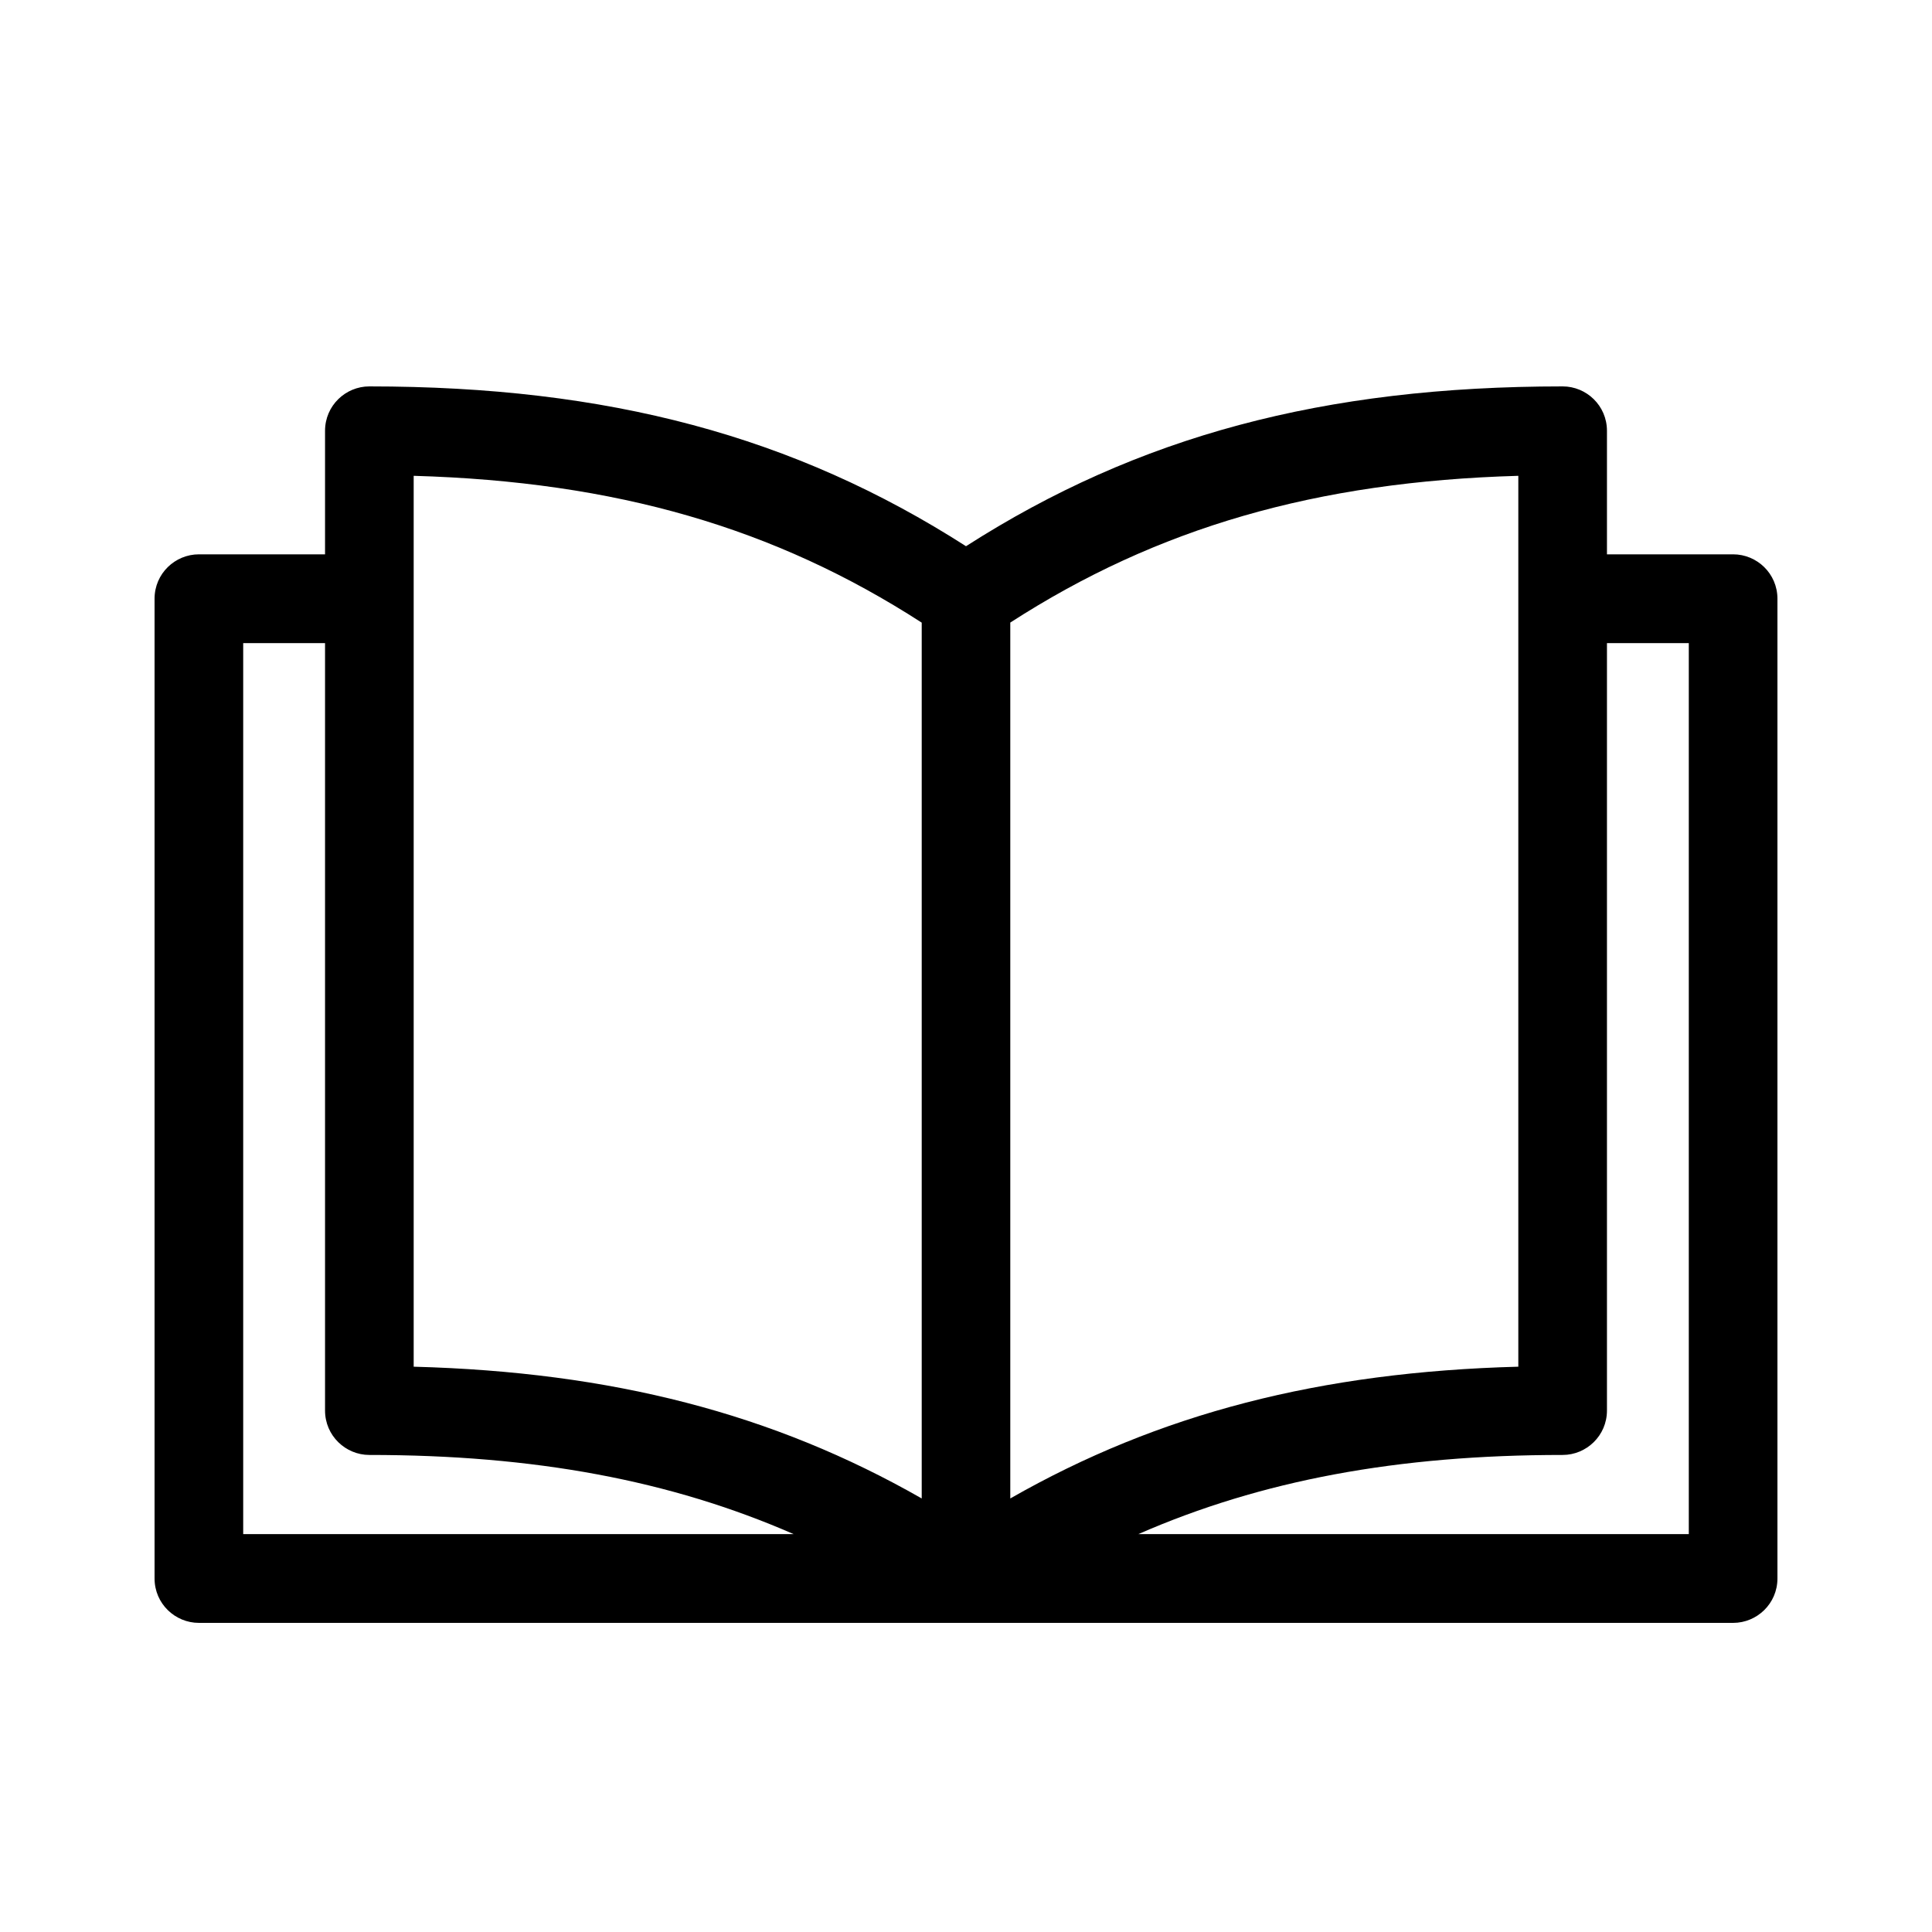 <svg width="25" height="25" viewBox="0 0 25 25" fill="none" xmlns="http://www.w3.org/2000/svg">
<path fill-rule="evenodd" clip-rule="evenodd" d="M4.779 5C4.472 5 4.206 5.248 4.206 5.575V7.173H2.574C2.266 7.173 2 7.421 2 7.748V20.425C2 20.752 2.266 21 2.574 21H22.427C22.734 21 23 20.752 23 20.425V7.748C23 7.421 22.734 7.173 22.427 7.173H20.794V5.575C20.794 5.248 20.528 5 20.221 5C17.128 5 14.725 5.643 12.5 7.068C10.275 5.643 7.872 5 4.779 5ZM13.073 19.39V8.056C14.973 6.83 17.027 6.232 19.647 6.157V17.685C17.086 17.753 14.998 18.29 13.073 19.39ZM5.353 17.685V6.157C7.973 6.232 10.027 6.83 11.927 8.057V19.39C10.002 18.29 7.914 17.753 5.353 17.685ZM20.794 18.252V8.322H21.853V19.851H14.731C16.324 19.154 18.085 18.827 20.221 18.827C20.528 18.827 20.794 18.578 20.794 18.252ZM3.147 19.851V8.322H4.206V18.252C4.206 18.578 4.472 18.827 4.779 18.827C6.915 18.827 8.676 19.155 10.269 19.851H3.147Z" fill="black"/>
</svg>
